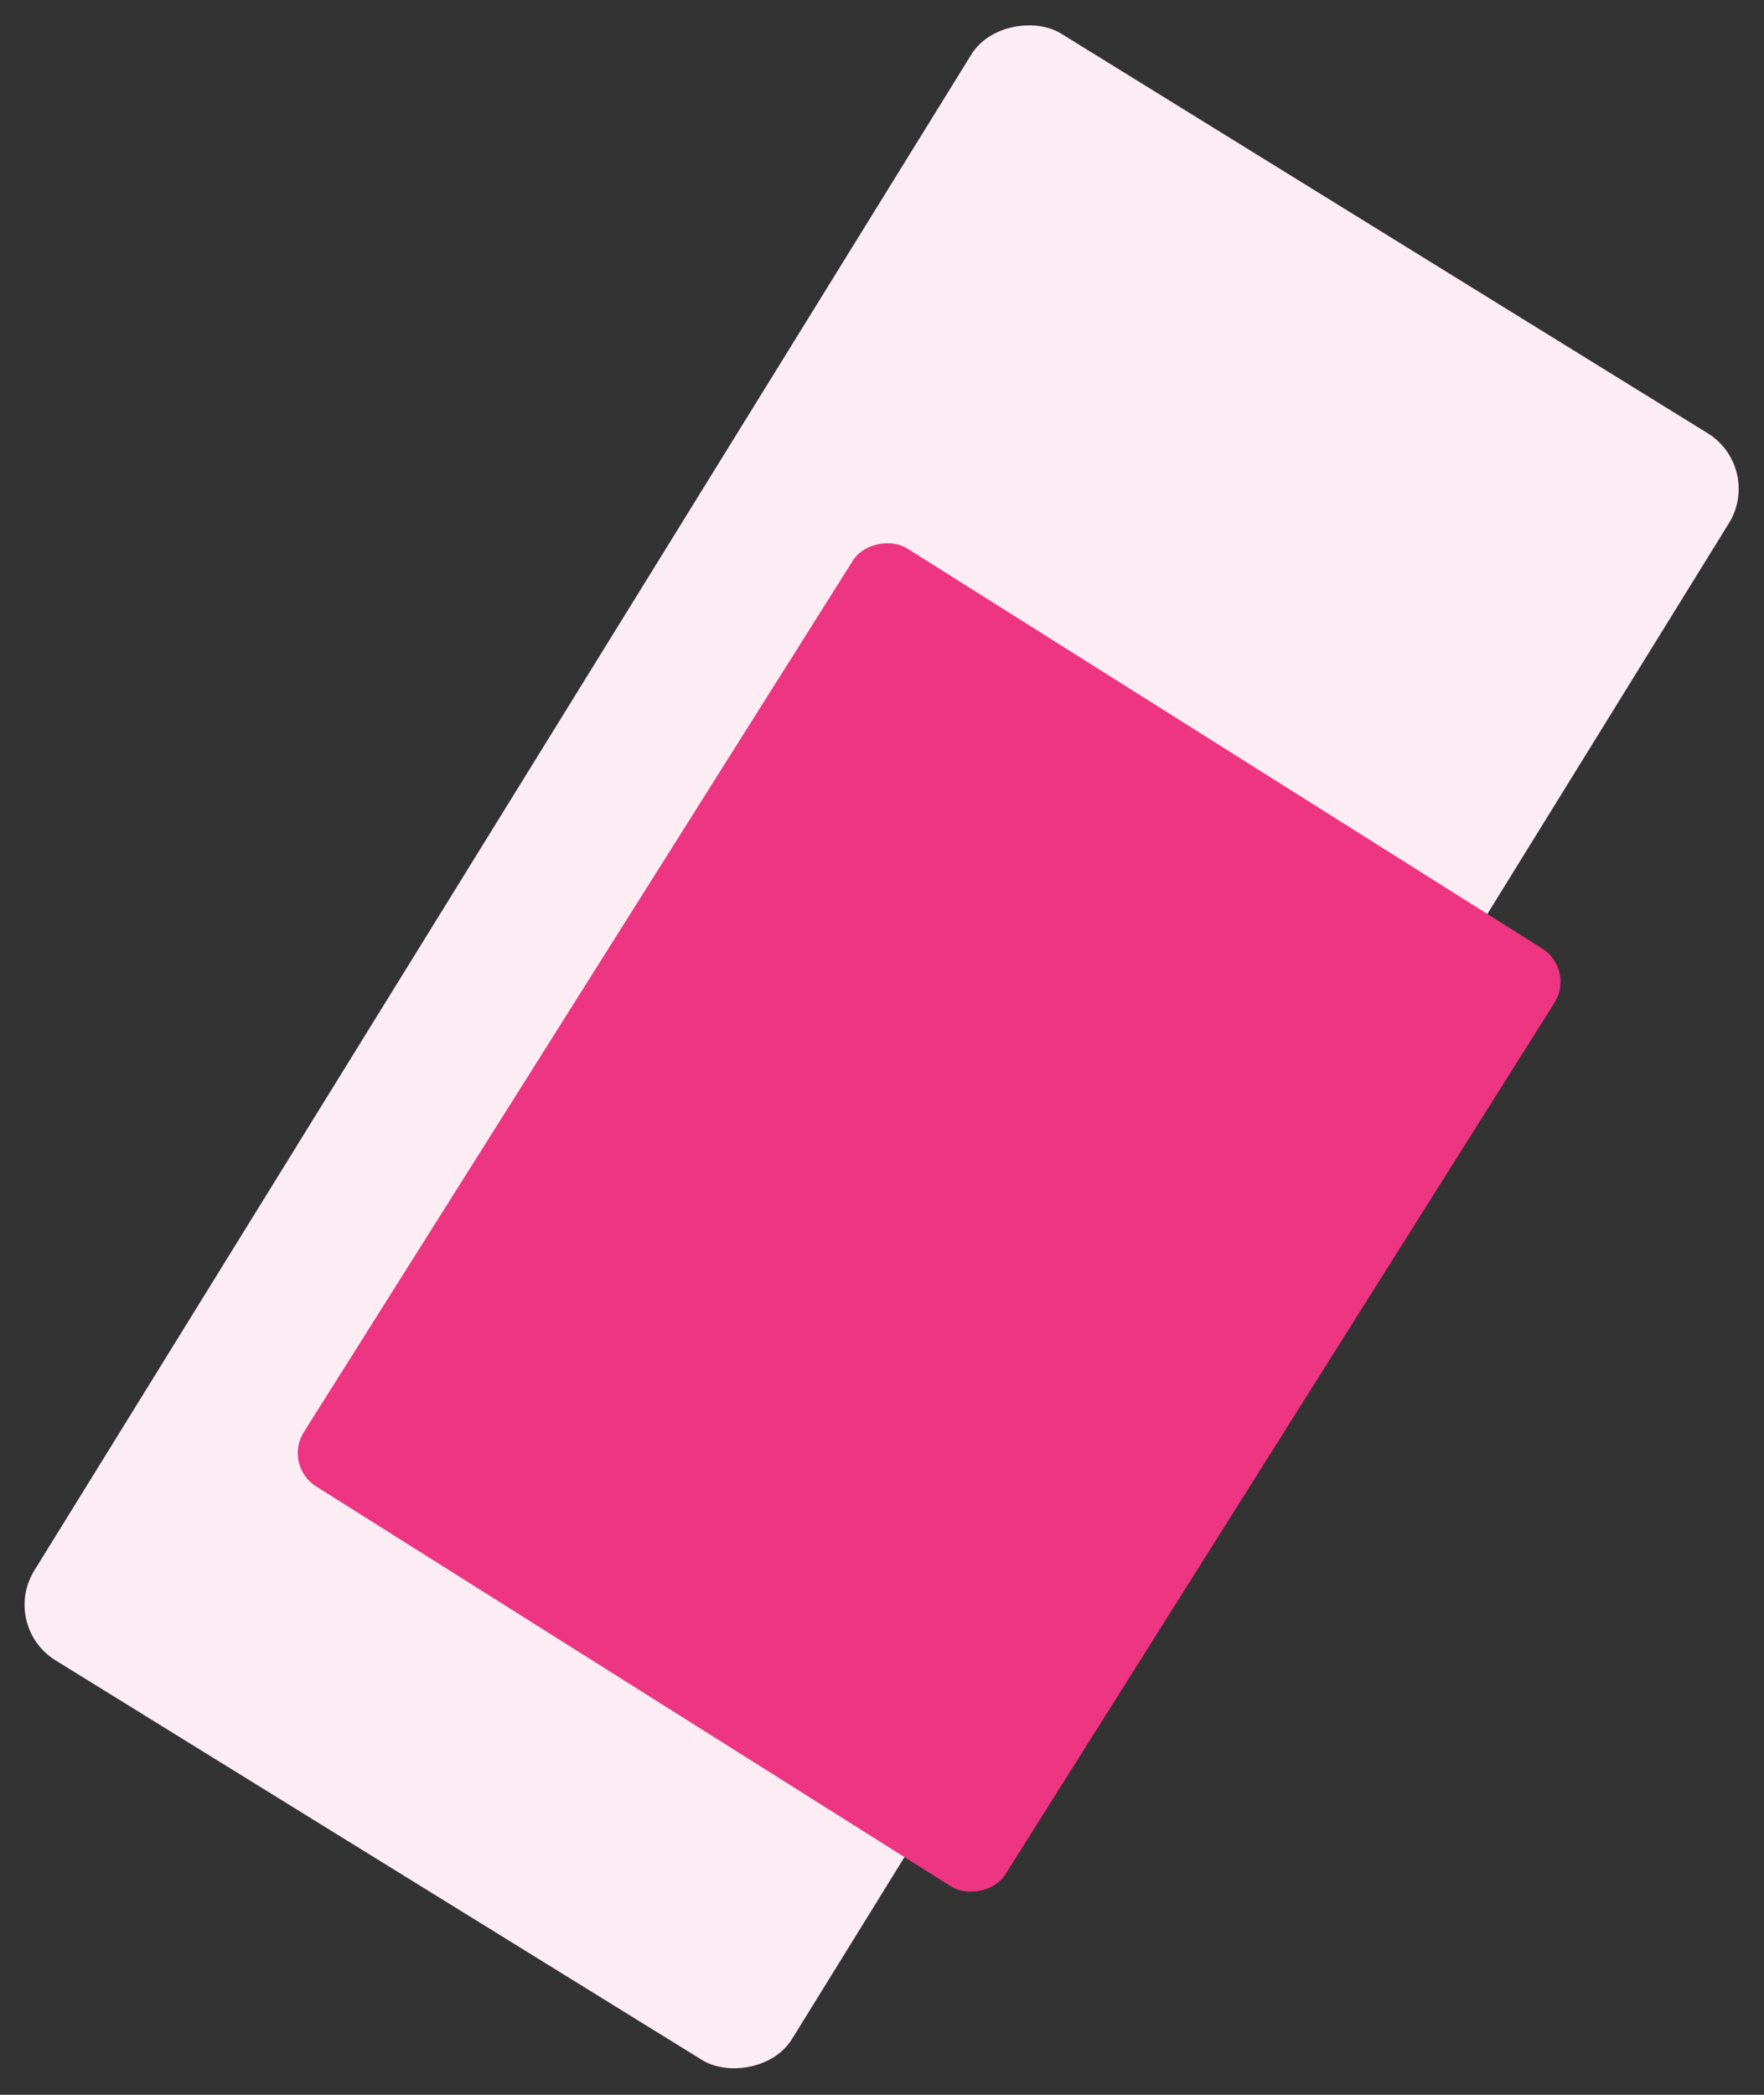 <?xml version="1.0" encoding="UTF-8"?> <svg xmlns="http://www.w3.org/2000/svg" width="736" height="874" viewBox="0 0 736 874" fill="none"><rect x="0" y="0" width="736" height="874" fill="#333333" stroke="none"/><rect width="797.578" height="371.529" rx="27.238" transform="matrix(0.526 -0.851 0.851 0.526 0 678.41)" fill="#FBEDF3"></rect><rect width="462.595" height="346.052" rx="16.417" transform="matrix(0.533 -0.846 0.846 0.533 118.008 611.398)" fill="#ED3582"></rect></svg> 